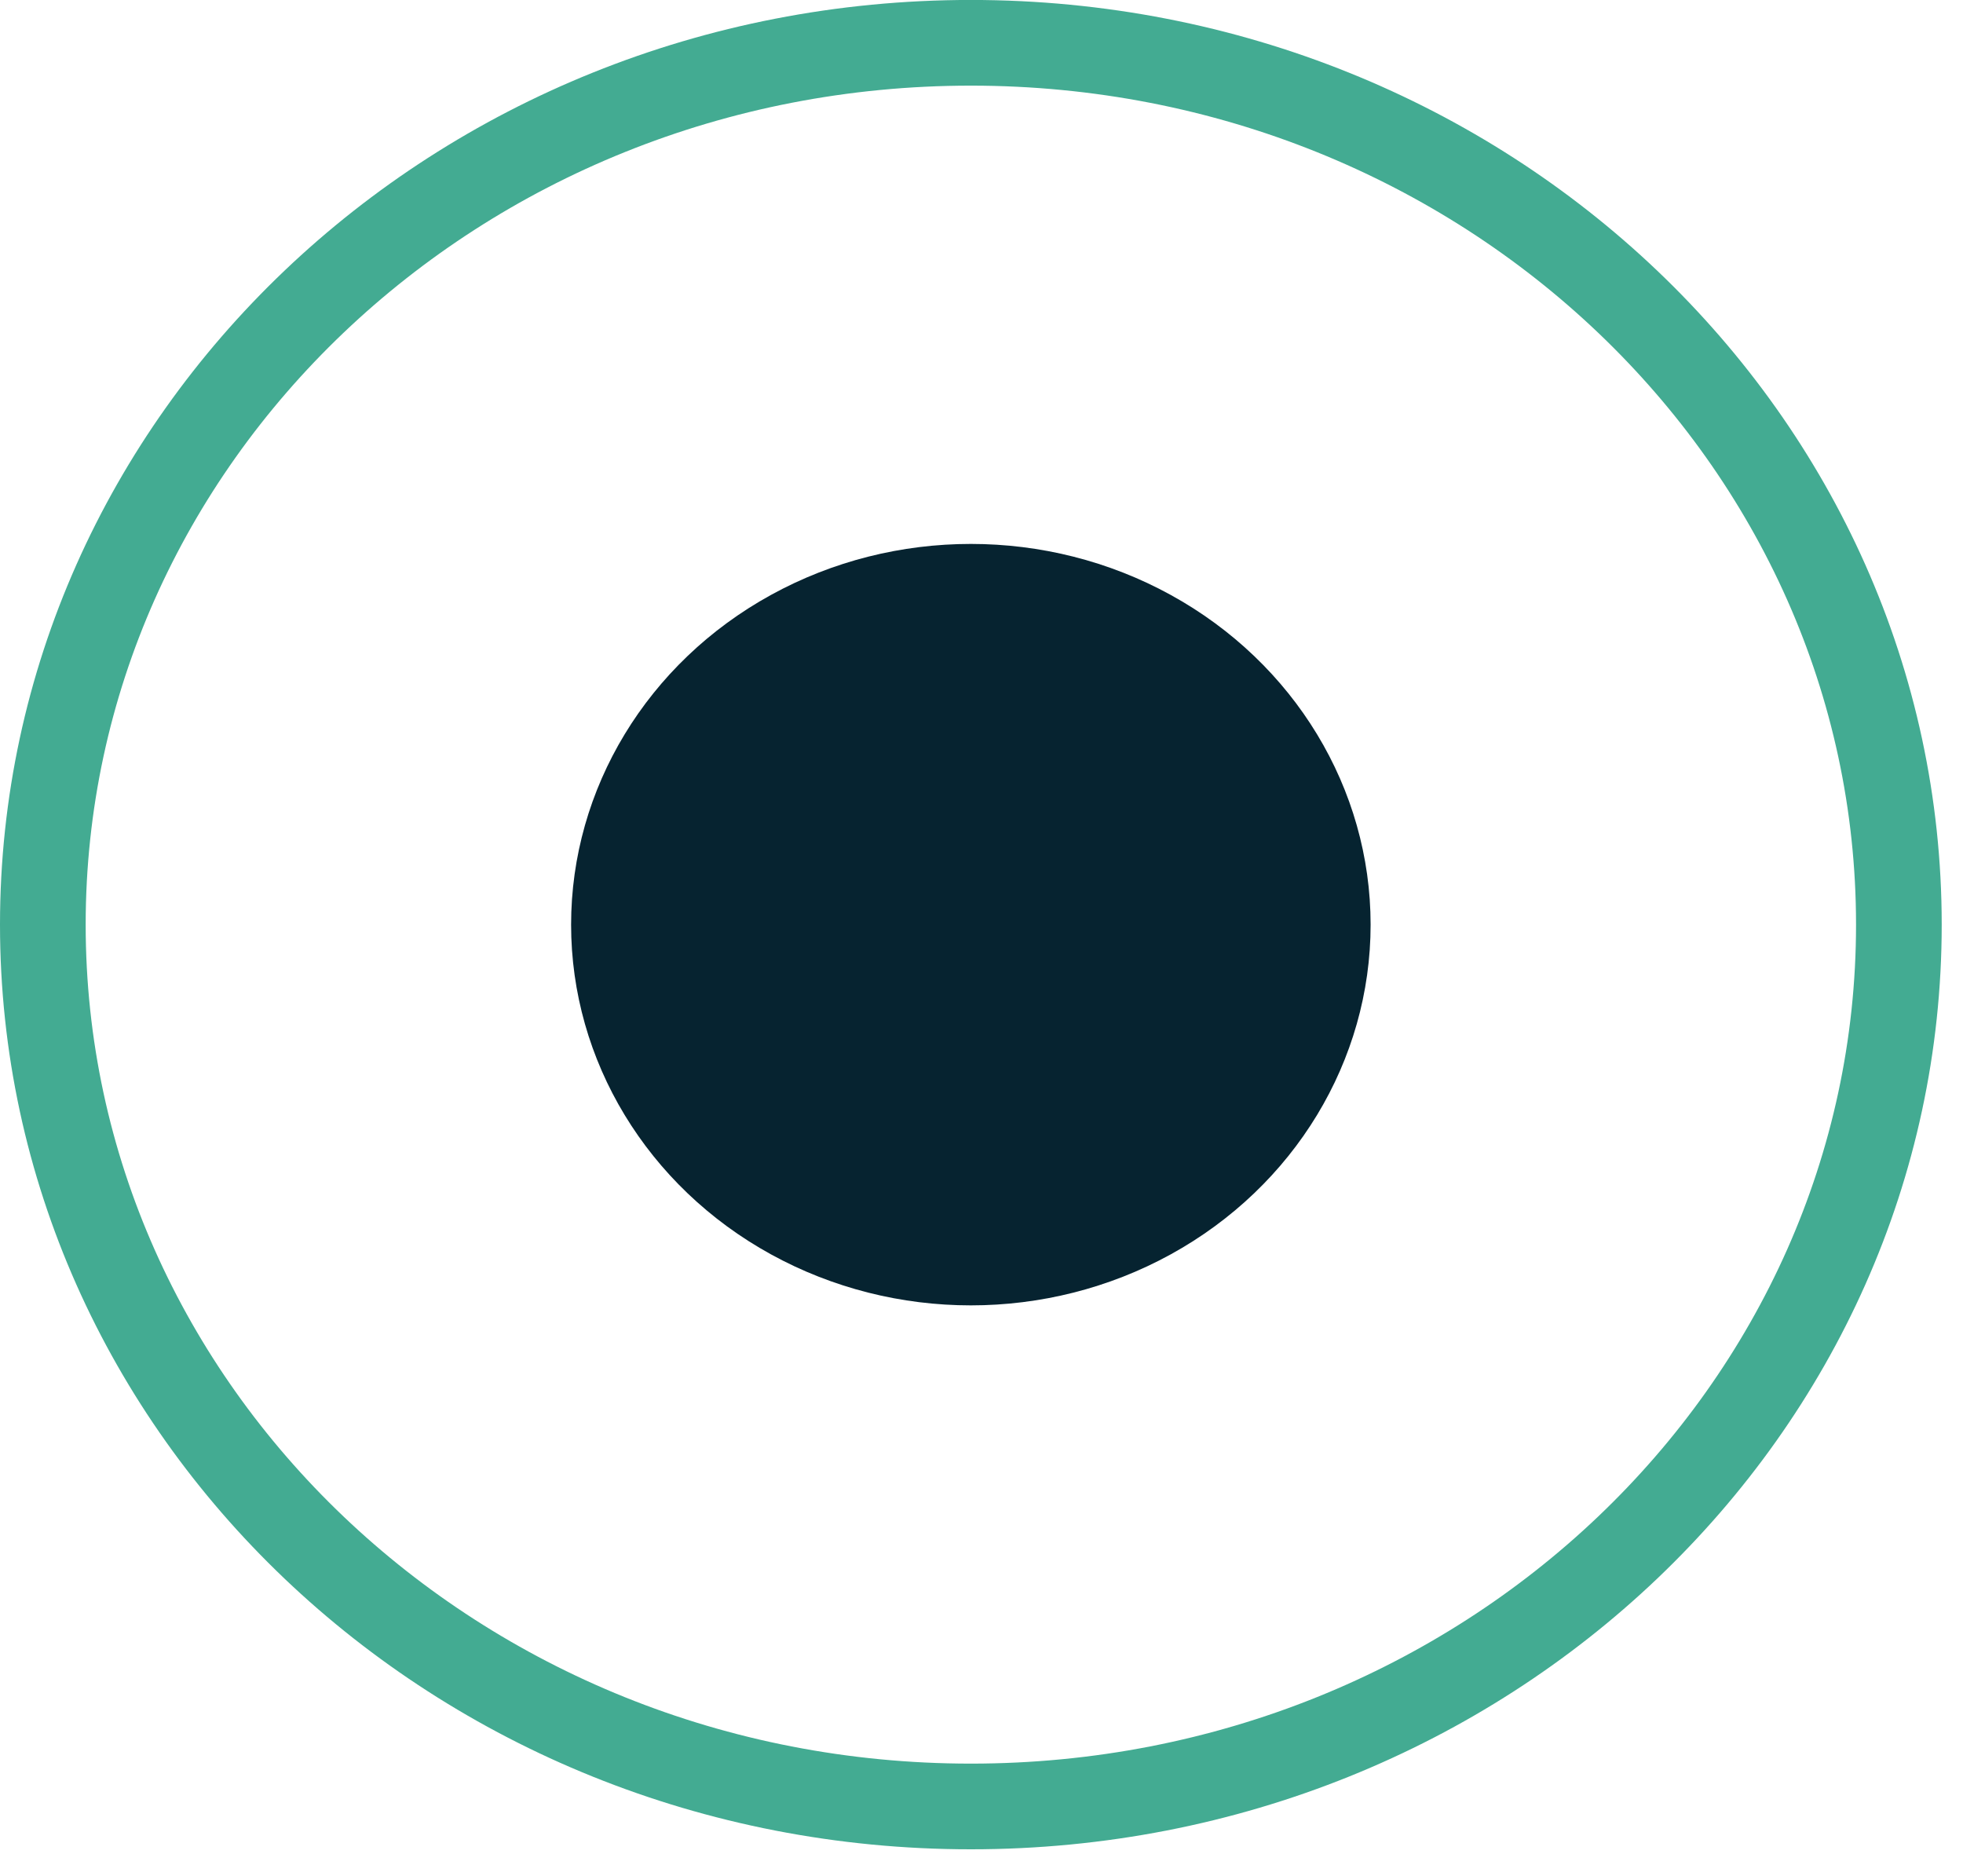 <?xml version="1.0" encoding="utf-8"?>
<svg xmlns="http://www.w3.org/2000/svg" fill="none" height="100%" overflow="visible" preserveAspectRatio="none" style="display: block;" viewBox="0 0 45 43" width="100%">
<g id="Group 99166642">
<ellipse cx="9.164" cy="8.727" fill="#062330" id="Ellipse 18" rx="9.164" ry="8.727" transform="matrix(-1 0 0 1 31.42 12.468)"/>
<path d="M22.256 0.981C10.461 0.981 0.982 10.077 0.982 21.195C0.982 32.314 10.461 41.408 22.256 41.408C34.051 41.408 43.53 32.314 43.53 21.195C43.53 10.077 34.051 0.981 22.256 0.981Z" id="Ellipse 19" stroke="#43AB92" stroke-width="1.964"/>
</g>
</svg>